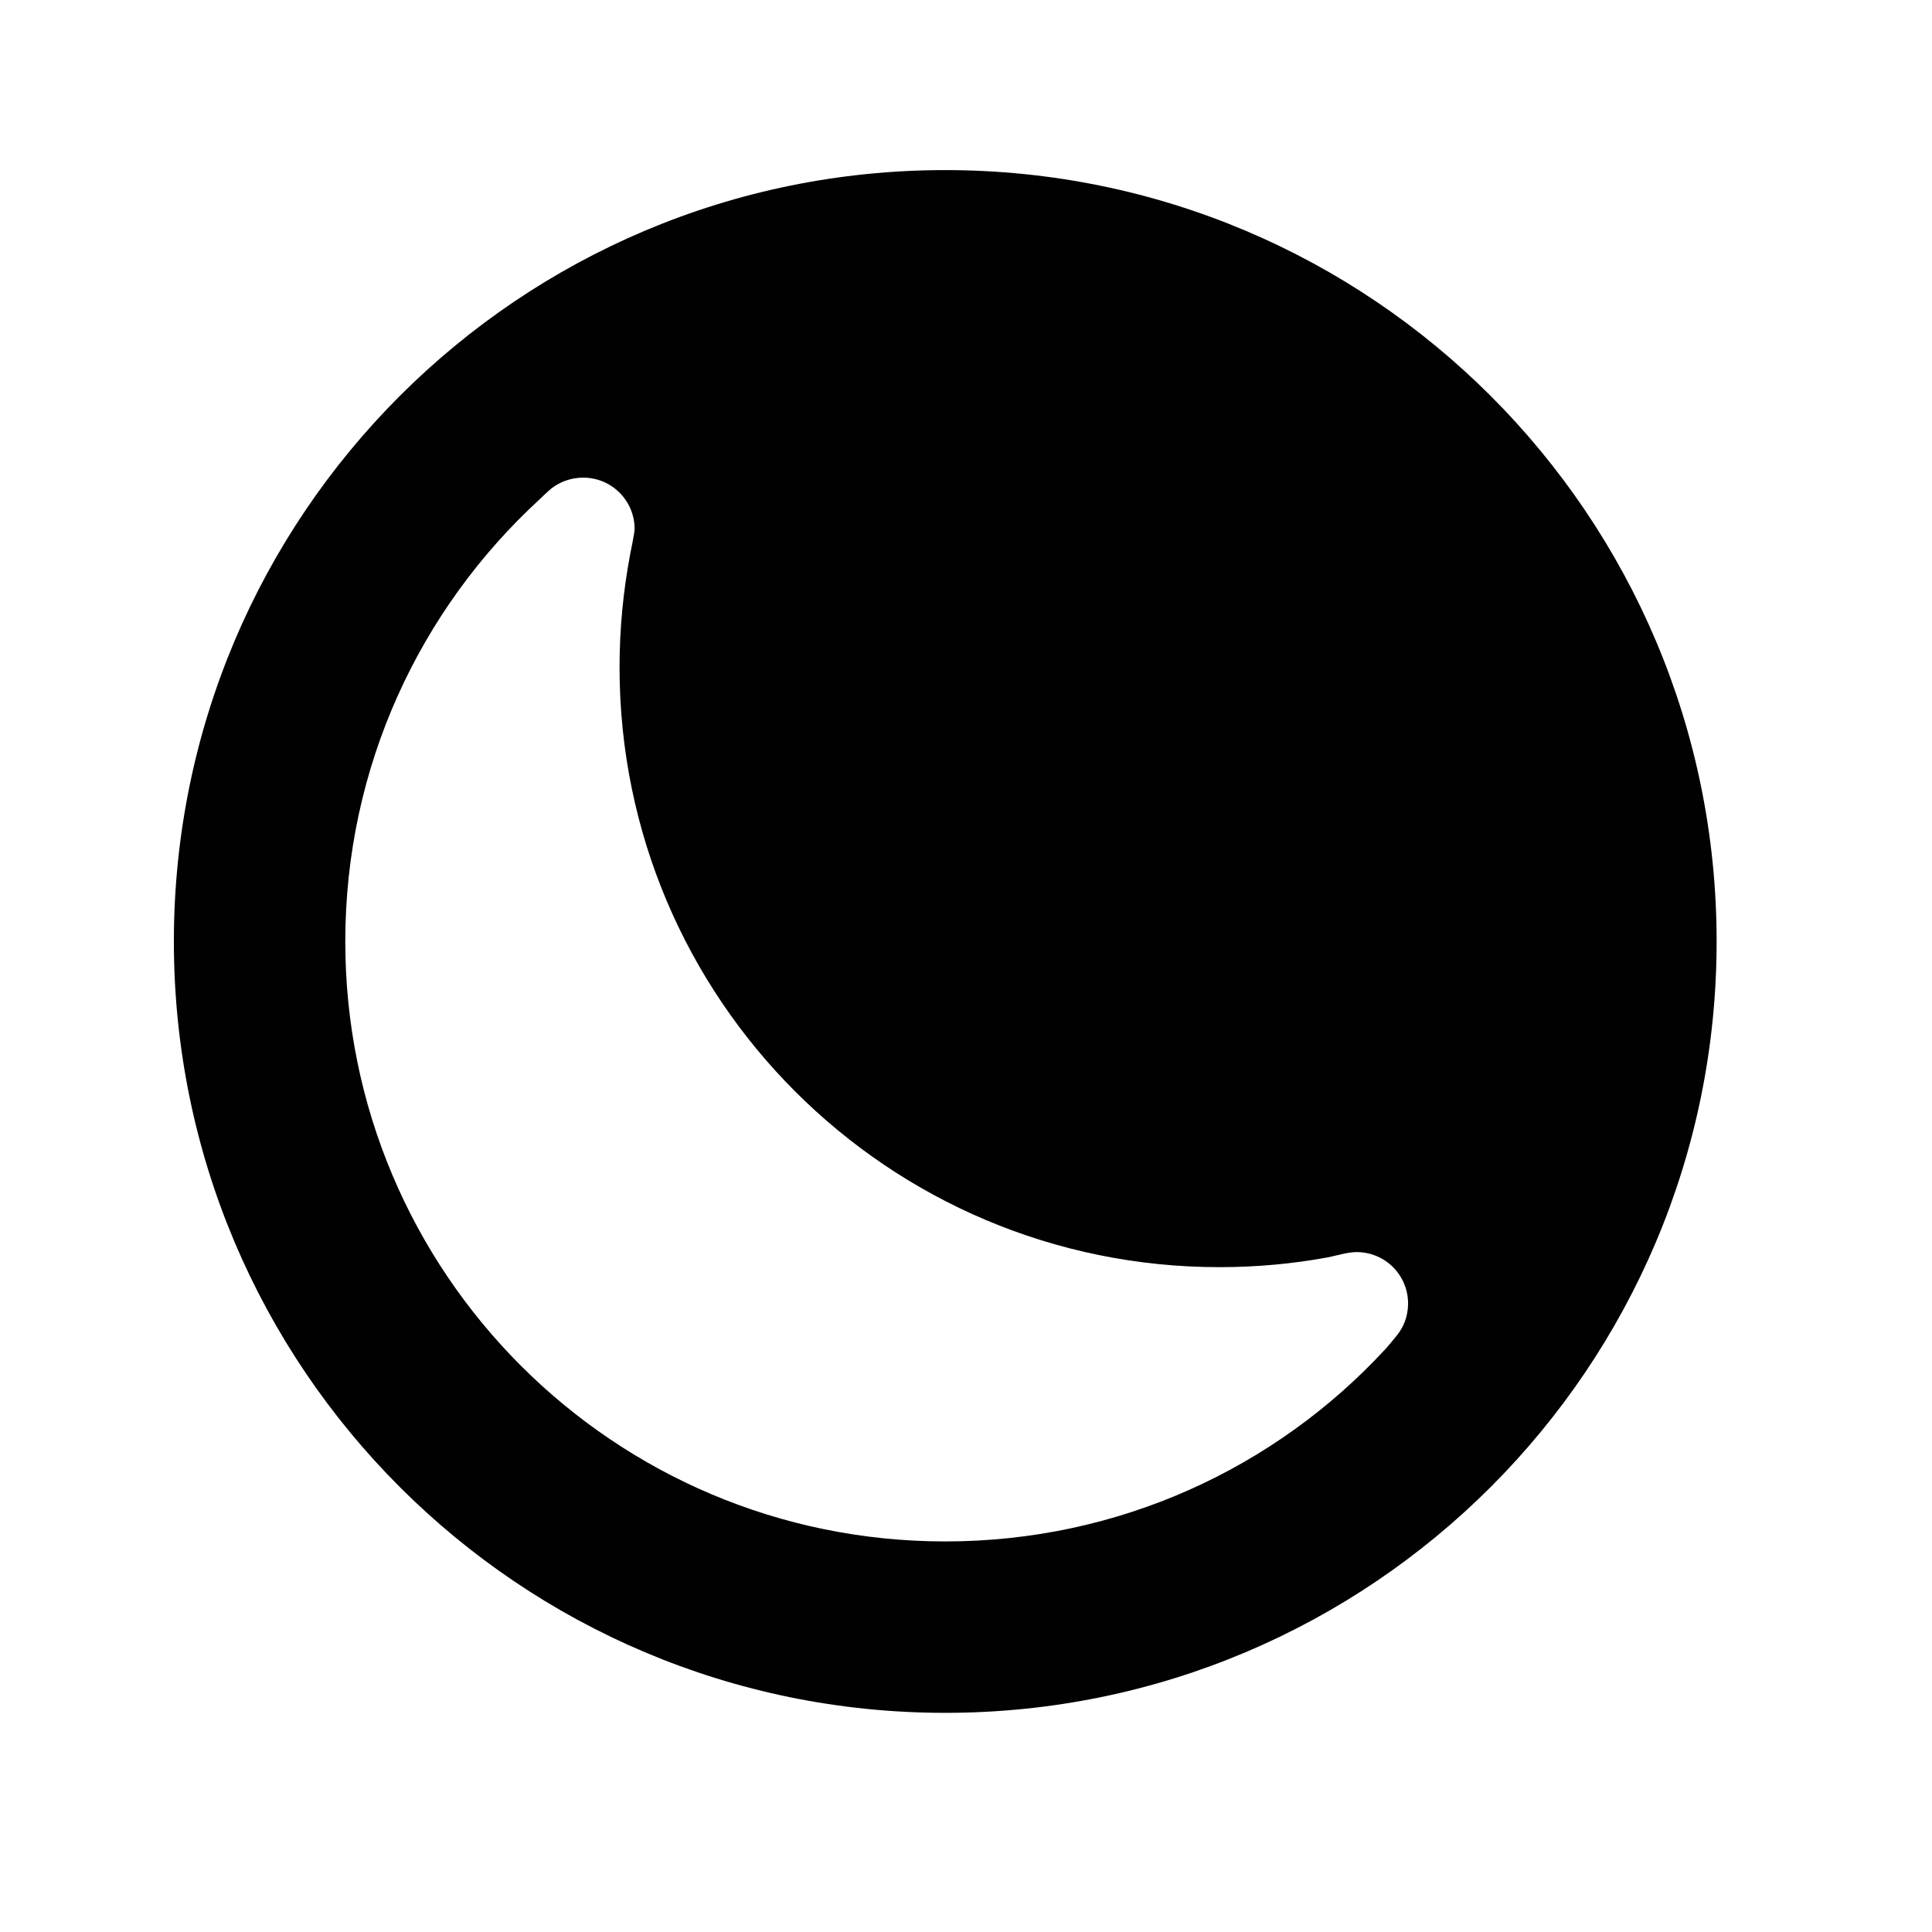 <?xml version="1.0" ?>
<svg  enable-background="new 0 0 512 512" height="20px" id="Layer_1" version="1.1" viewBox="0 0 512 512" width="20px" 
xmlns="http://www.w3.org/2000/svg" xmlns:xlink="http://www.w3.org/1999/xlink">
    <g>
    <g>
  <path clip-rule="evenodd" d="M46.077,249.5c0,112.939,91.485,204.422,204.424,204.422  c112.931,0,204.422-91.483,204.422-204.422c0-112.93-91.491-204.423-204.422-204.423C137.563,45.077,46.077,136.57,46.077,249.5z   M91.506,249.5c0-46.332,19.804-88.033,51.425-117.108c0,0,2.537-2.459,3.265-3c2.271-1.729,5.181-2.812,8.357-2.812  c7.541,0,13.627,6.087,13.627,13.627c0,0.995-1.171,6.629-1.171,6.629c-1.829,9.715-2.822,19.714-2.822,29.979  c0,87.858,71.14,158.995,158.997,158.995c9.9,0,19.536-0.9,28.89-2.632l4.364-1.006c0.992-0.175,1.994-0.354,3.087-0.354  c7.543,0,13.63,6.087,13.63,13.629c0,3.362-1.181,6.354-3.18,8.716c-0.371,0.459-2.365,2.907-3.088,3.637  c-28.984,31.256-70.41,50.696-116.388,50.696C162.645,408.496,91.506,337.354,91.506,249.5z" fill="#010101" fill-rule="evenodd" />
    </g>
    </g>
</svg>
